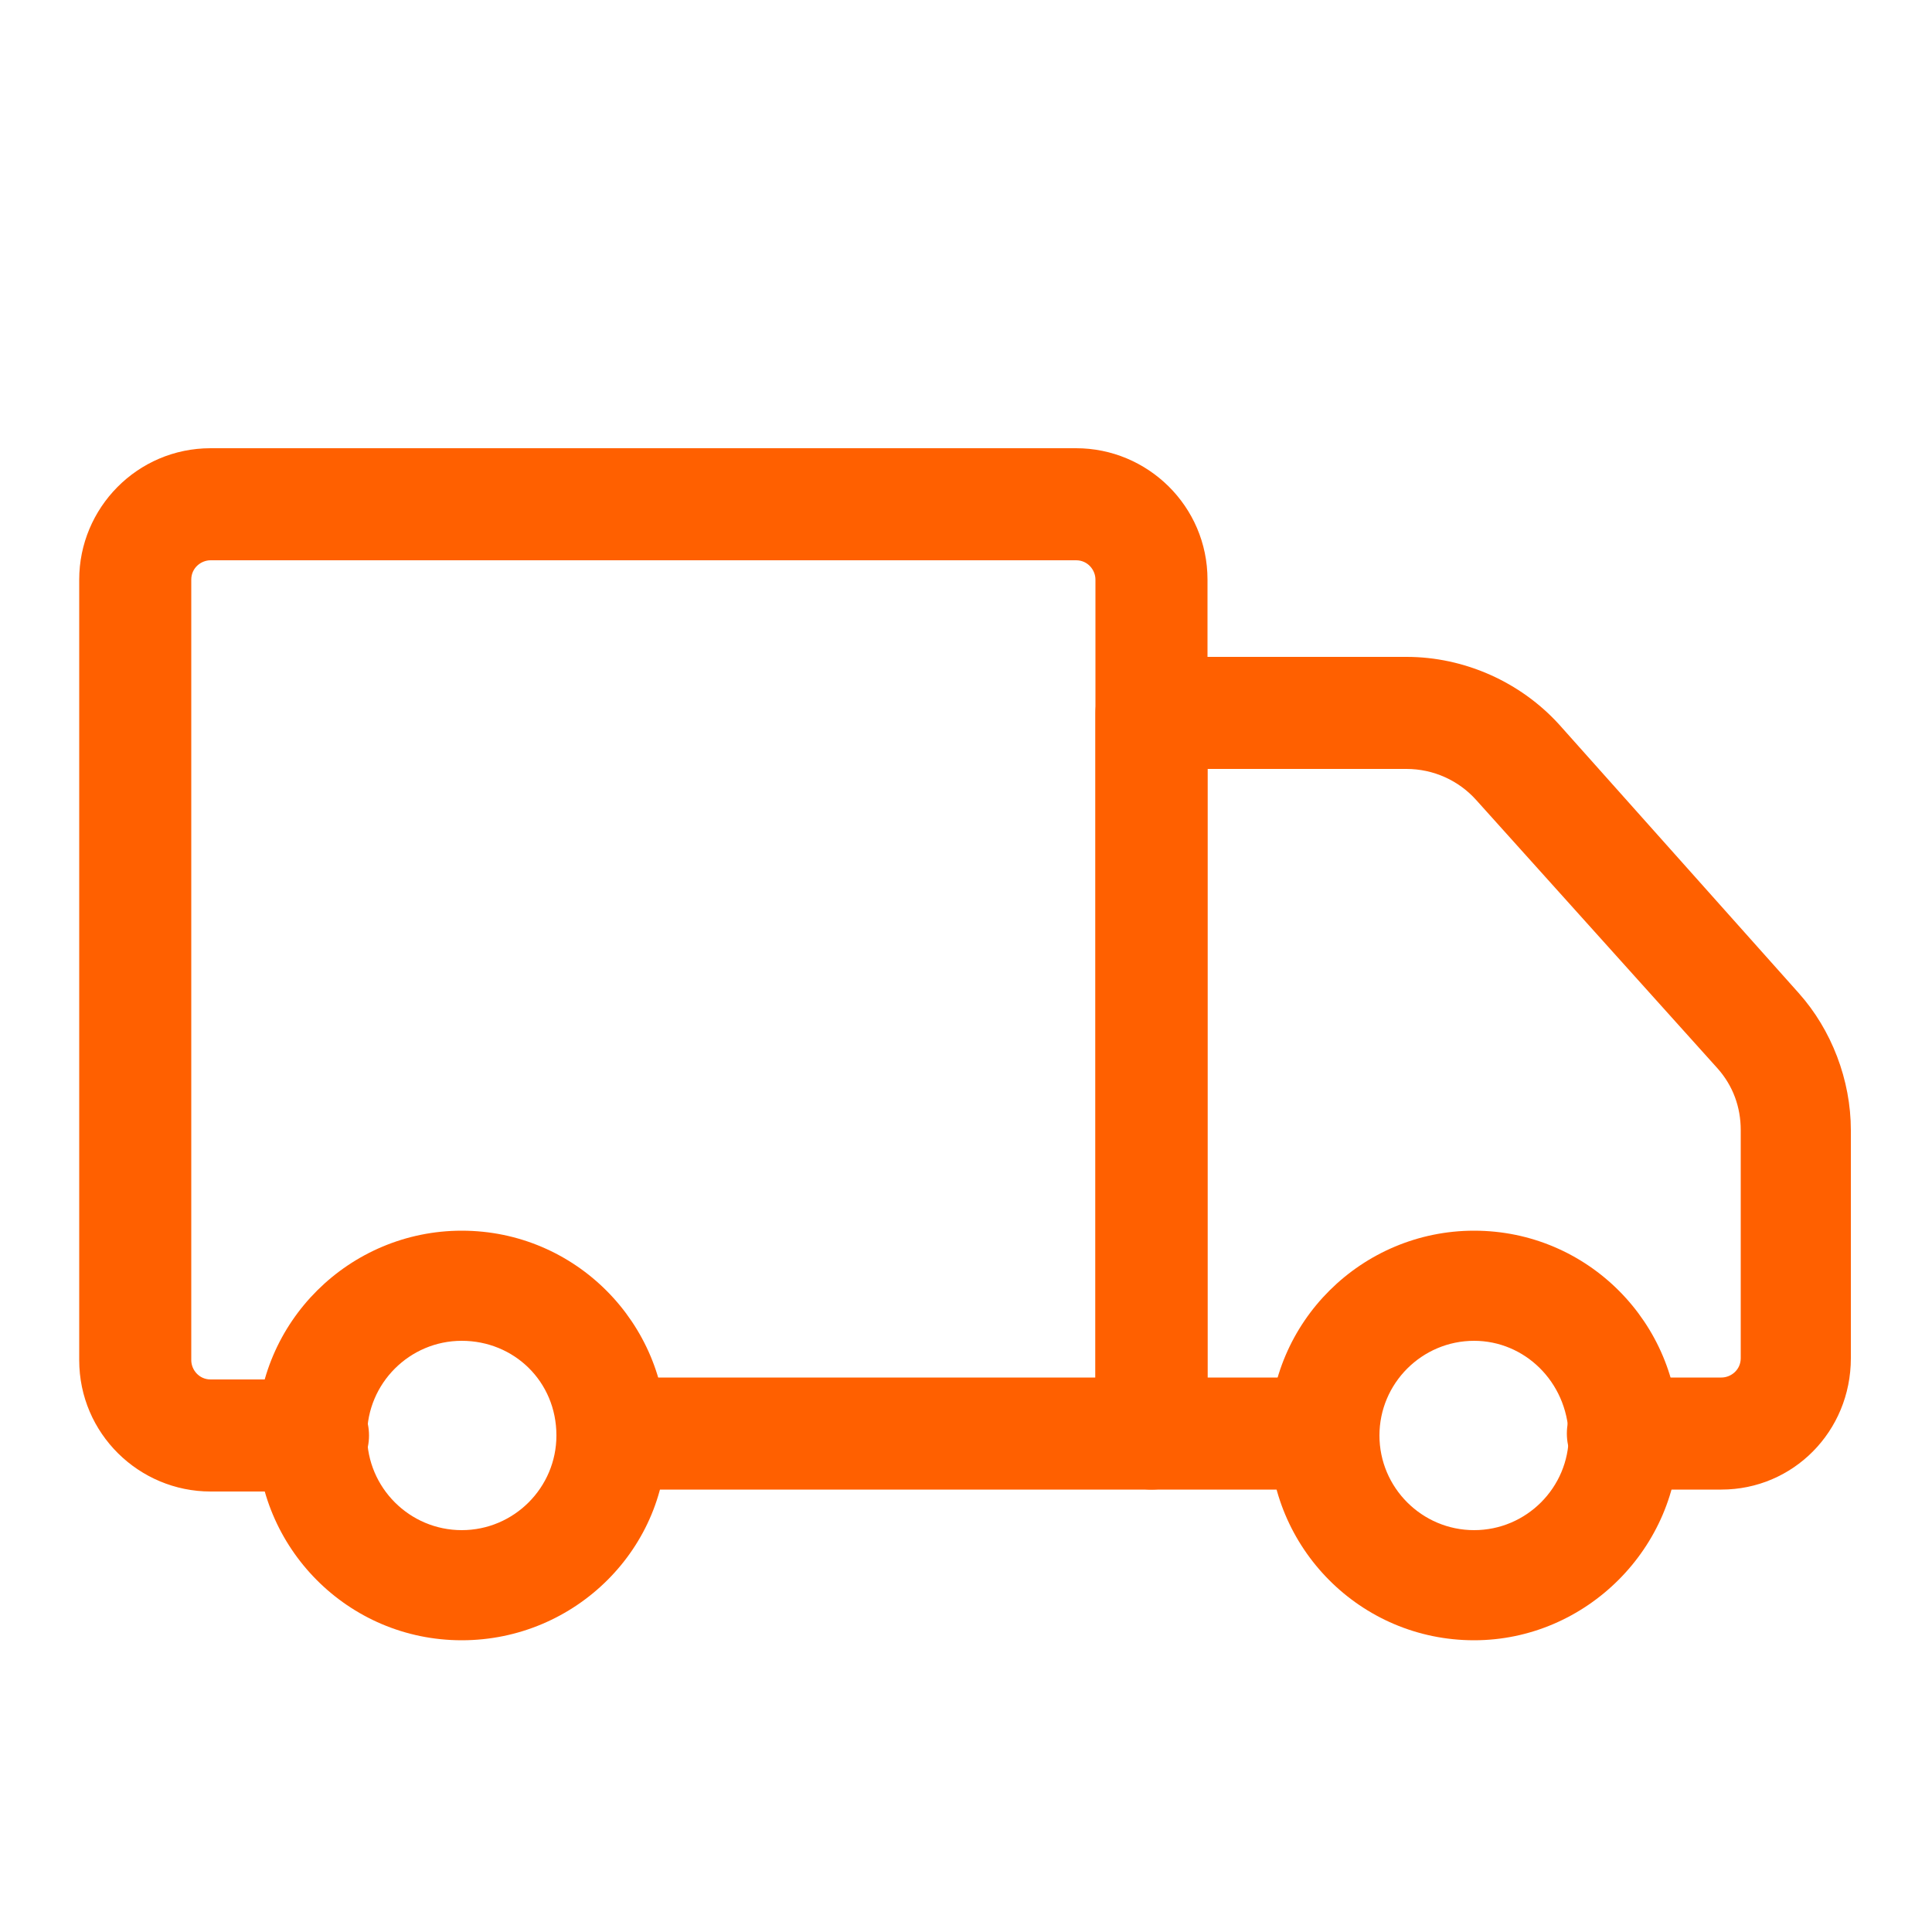 <?xml version="1.0" encoding="UTF-8"?> <!-- Generator: Adobe Illustrator 22.1.0, SVG Export Plug-In . SVG Version: 6.00 Build 0) --> <svg xmlns="http://www.w3.org/2000/svg" xmlns:xlink="http://www.w3.org/1999/xlink" version="1.1" id="Layer_1" x="0px" y="0px" viewBox="0 0 100 100" style="enable-background:new 0 0 100 100;" xml:space="preserve"> <style type="text/css"> .st0{fill:#FF6000;} </style> <g> <g> <path class="st0" d="M59.6,77.1H31.7c-1.6,0-2.9-1.3-2.9-2.9c0-1.6,1.3-2.9,2.9-2.9h25V30c0-0.5-0.4-1-1-1H10.9c-0.5,0-1,0.4-1,1 v40.4c0,0.5,0.4,1,1,1h5.3c1.6,0,2.9,1.3,2.9,2.9c0,1.6-1.3,2.9-2.9,2.9h-5.3c-3.7,0-6.8-3-6.8-6.8V30c0-3.7,3-6.8,6.8-6.8h44.8 c3.7,0,6.8,3,6.8,6.8v44.2C62.5,75.8,61.2,77.1,59.6,77.1z"></path> </g> <g> <path class="st0" d="M89.1,77.1H84c-1.6,0-2.9-1.3-2.9-2.9c0-1.6,1.3-2.9,2.9-2.9h5.1c0.5,0,1-0.4,1-1V58.5c0-1.2-0.4-2.3-1.2-3.2 L76.4,41.4c-0.9-1-2.2-1.6-3.6-1.6H62.5v31.5h6c1.6,0,2.9,1.3,2.9,2.9c0,1.6-1.3,2.9-2.9,2.9h-8.9c-1.6,0-2.9-1.3-2.9-2.9V36.9 c0-1.6,1.3-2.9,2.9-2.9h13.2c3,0,5.9,1.3,7.9,3.5l12.4,13.9c1.7,1.9,2.7,4.5,2.7,7.1v11.8C95.8,74.1,92.8,77.1,89.1,77.1z"></path> </g> <g> <path class="st0" d="M76.3,84.9c-5.9,0-10.6-4.8-10.6-10.6c0-5.9,4.8-10.6,10.6-10.6c5.9,0,10.6,4.8,10.6,10.6 C86.9,80.1,82.1,84.9,76.3,84.9z M76.3,69.4c-2.7,0-4.9,2.2-4.9,4.9c0,2.7,2.2,4.9,4.9,4.9c2.7,0,4.9-2.2,4.9-4.9 C81.1,71.5,78.9,69.4,76.3,69.4z"></path> </g> <g> <path class="st0" d="M23.9,84.9c-5.9,0-10.6-4.8-10.6-10.6c0-5.9,4.8-10.6,10.6-10.6c5.9,0,10.6,4.8,10.6,10.6 C34.6,80.1,29.8,84.9,23.9,84.9z M23.9,69.4c-2.7,0-4.9,2.2-4.9,4.9c0,2.7,2.2,4.9,4.9,4.9c2.7,0,4.9-2.2,4.9-4.9 C28.8,71.5,26.6,69.4,23.9,69.4z"></path> </g> </g> </svg> 
